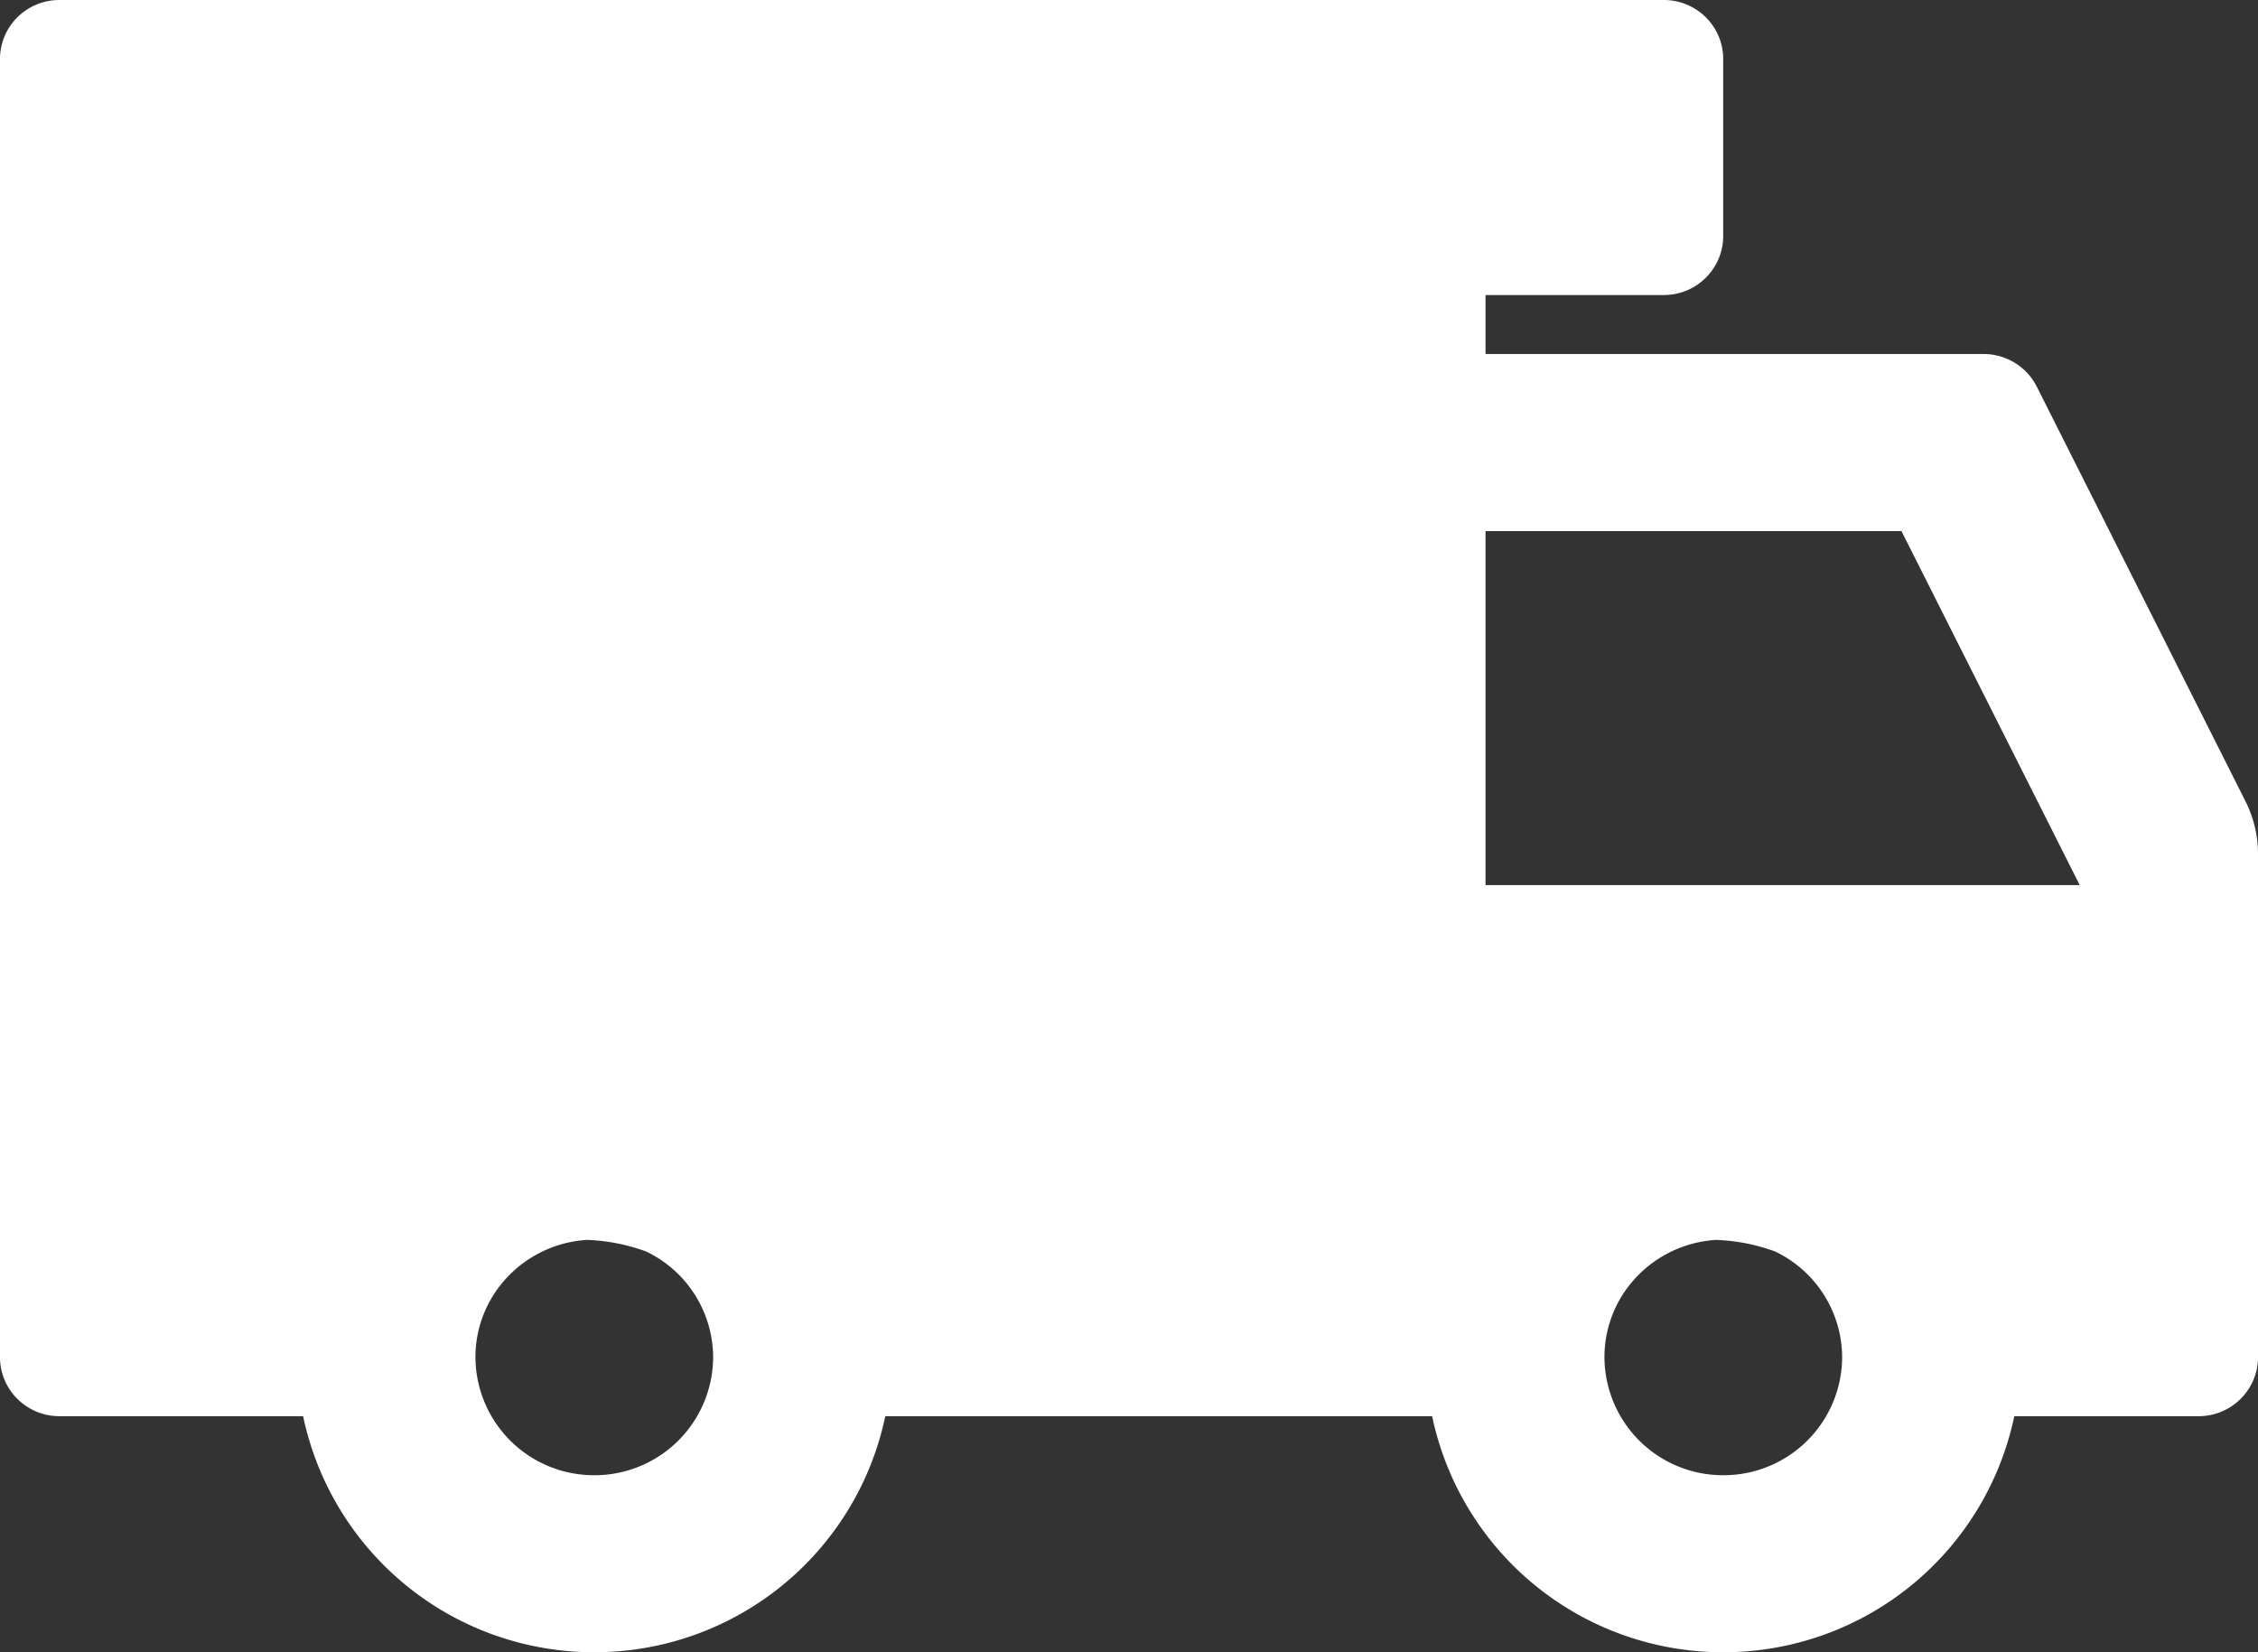 <svg xmlns="http://www.w3.org/2000/svg" width="41" height="30" viewBox="0 0 41 30">
    <rect x="0" y="0" width="41" height="30" fill="#333333" stroke="none"/>
    <path fill="#FFF" fill-rule="evenodd" d="M40.772 14.548L36.983 7.02a1.08 1.08 0 0 0-.966-.592h-9.043V5.357h3.237c.595 0 1.078-.48 1.078-1.071V1.07C31.29.48 30.806 0 30.211 0H1.079C.483 0 0 .48 0 1.071v23.572c0 .591.483 1.071 1.079 1.071h4.425A5.395 5.395 0 0 0 10.789 30a5.395 5.395 0 0 0 5.286-4.286h9.929A5.395 5.395 0 0 0 31.289 30a5.395 5.395 0 0 0 5.286-4.286h3.346c.596 0 1.079-.48 1.079-1.071v-9.137c0-.332-.078-.661-.228-.958zM10.79 26.786a2.153 2.153 0 0 1-2.157-2.143c0-1.137.898-2.06 2.026-2.13a3.49 3.49 0 0 1 1.07.209 2.138 2.138 0 0 1 1.22 1.92 2.153 2.153 0 0 1-2.159 2.144zm20.5 0a2.153 2.153 0 0 1-2.157-2.143c0-1.137.898-2.06 2.026-2.13a3.49 3.49 0 0 1 1.07.209 2.138 2.138 0 0 1 1.22 1.92 2.153 2.153 0 0 1-2.159 2.144zM26.974 16.07V9.643h7.552l3.237 6.428h-10.79z"/>
</svg>
